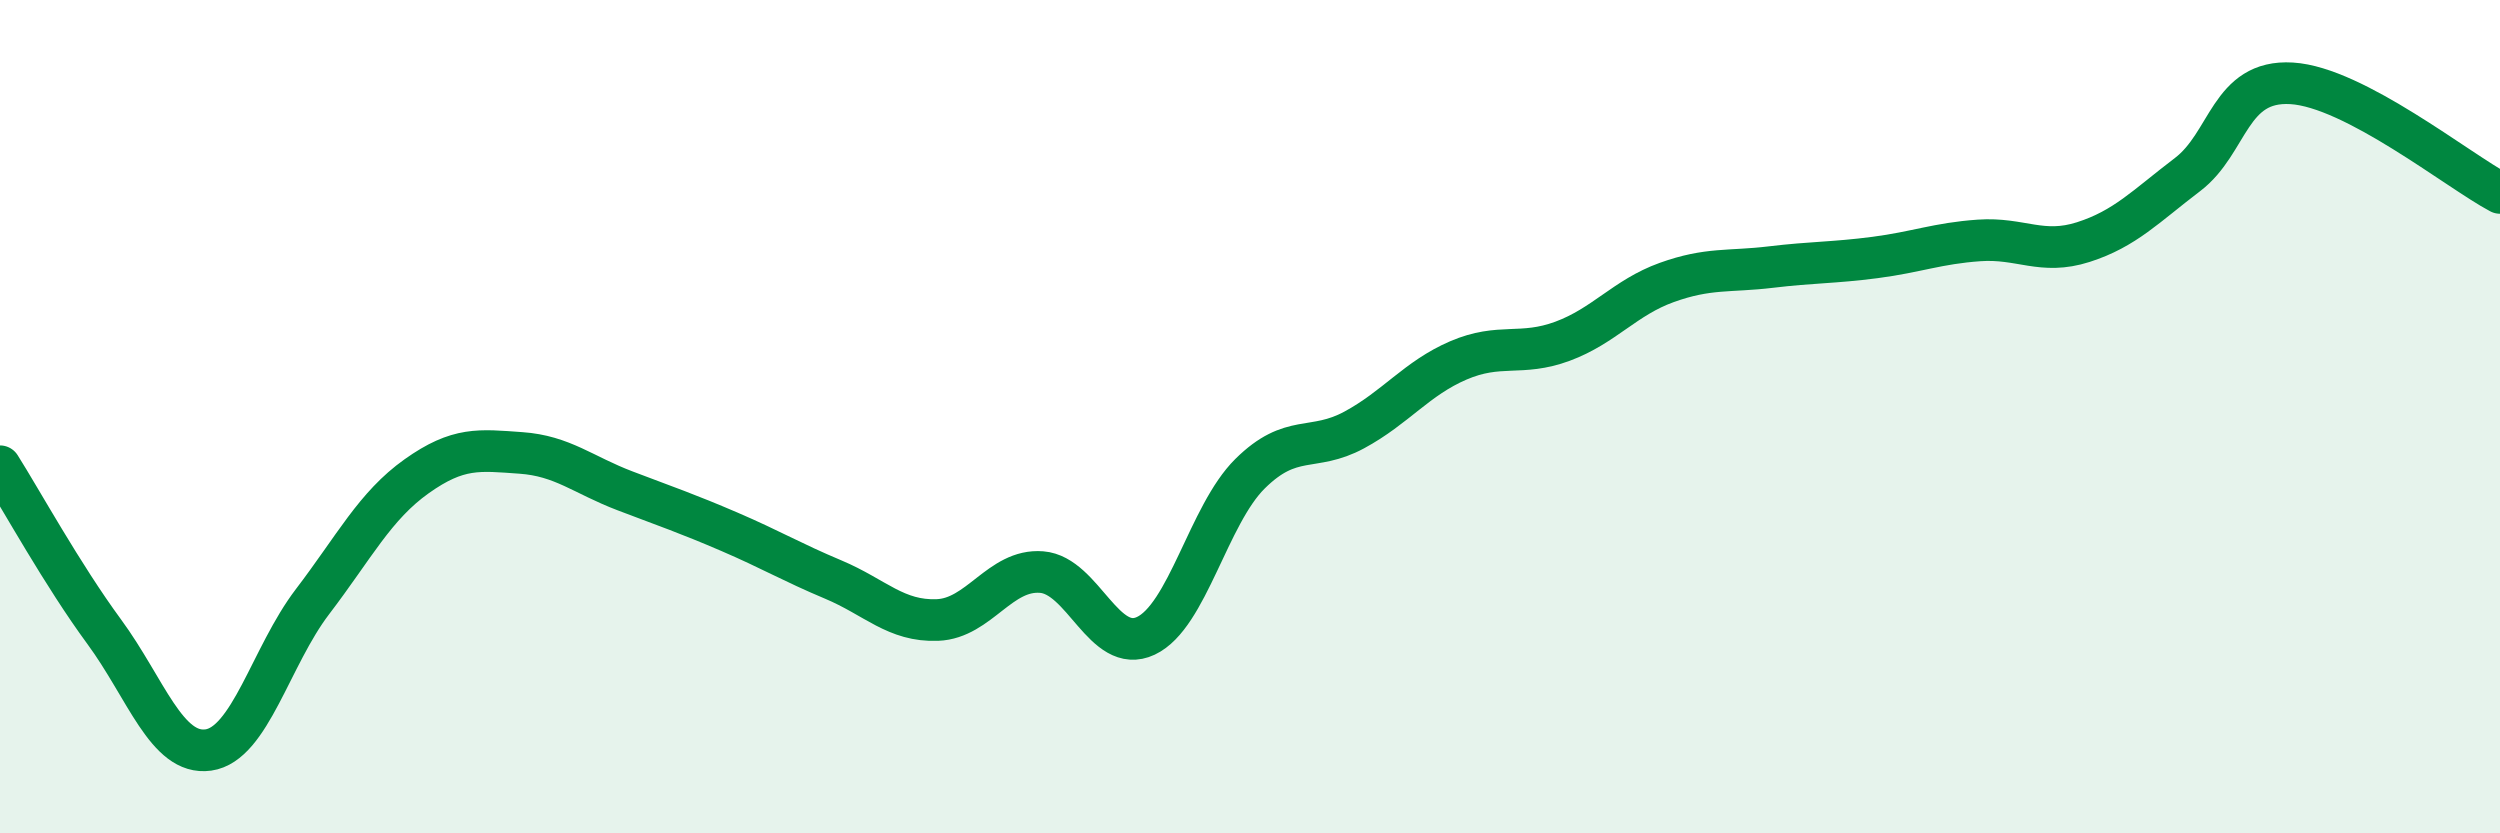 
    <svg width="60" height="20" viewBox="0 0 60 20" xmlns="http://www.w3.org/2000/svg">
      <path
        d="M 0,11.19 C 0.5,11.98 1.5,13.8 2.5,15.16 C 3.5,16.52 4,18.14 5,18 C 6,17.86 6.5,15.75 7.5,14.44 C 8.5,13.13 9,12.14 10,11.43 C 11,10.72 11.5,10.8 12.5,10.87 C 13.5,10.94 14,11.4 15,11.78 C 16,12.16 16.5,12.33 17.5,12.76 C 18.5,13.19 19,13.49 20,13.91 C 21,14.33 21.5,14.92 22.5,14.88 C 23.5,14.84 24,13.65 25,13.73 C 26,13.81 26.5,15.73 27.5,15.26 C 28.5,14.79 29,12.36 30,11.37 C 31,10.38 31.5,10.86 32.5,10.32 C 33.5,9.78 34,9.08 35,8.65 C 36,8.22 36.5,8.56 37.5,8.19 C 38.5,7.82 39,7.14 40,6.78 C 41,6.42 41.5,6.53 42.5,6.41 C 43.5,6.29 44,6.31 45,6.18 C 46,6.05 46.5,5.84 47.5,5.77 C 48.5,5.7 49,6.13 50,5.81 C 51,5.49 51.5,4.95 52.5,4.19 C 53.5,3.43 53.5,1.91 55,2 C 56.5,2.09 59,4.1 60,4.63L60 20L0 20Z"
        fill="#008740"
        opacity="0.1"
        stroke-linecap="round"
        stroke-linejoin="round"
      />
      <path
        d="M 0,11.19 C 0.5,11.98 1.5,13.8 2.5,15.16 C 3.5,16.52 4,18.14 5,18 C 6,17.86 6.5,15.75 7.5,14.44 C 8.5,13.13 9,12.14 10,11.43 C 11,10.72 11.5,10.8 12.5,10.87 C 13.5,10.94 14,11.4 15,11.78 C 16,12.16 16.5,12.33 17.5,12.76 C 18.5,13.19 19,13.49 20,13.91 C 21,14.33 21.5,14.92 22.5,14.88 C 23.5,14.84 24,13.65 25,13.73 C 26,13.81 26.5,15.73 27.5,15.26 C 28.5,14.79 29,12.36 30,11.37 C 31,10.38 31.5,10.86 32.5,10.32 C 33.5,9.78 34,9.08 35,8.65 C 36,8.22 36.5,8.56 37.5,8.19 C 38.5,7.82 39,7.14 40,6.78 C 41,6.42 41.5,6.53 42.5,6.41 C 43.5,6.29 44,6.31 45,6.18 C 46,6.05 46.5,5.84 47.5,5.77 C 48.5,5.7 49,6.13 50,5.81 C 51,5.49 51.5,4.95 52.5,4.19 C 53.5,3.43 53.5,1.91 55,2 C 56.5,2.09 59,4.1 60,4.63"
        stroke="#008740"
        stroke-width="1"
        fill="none"
        stroke-linecap="round"
        stroke-linejoin="round"
      />
    </svg>
  
